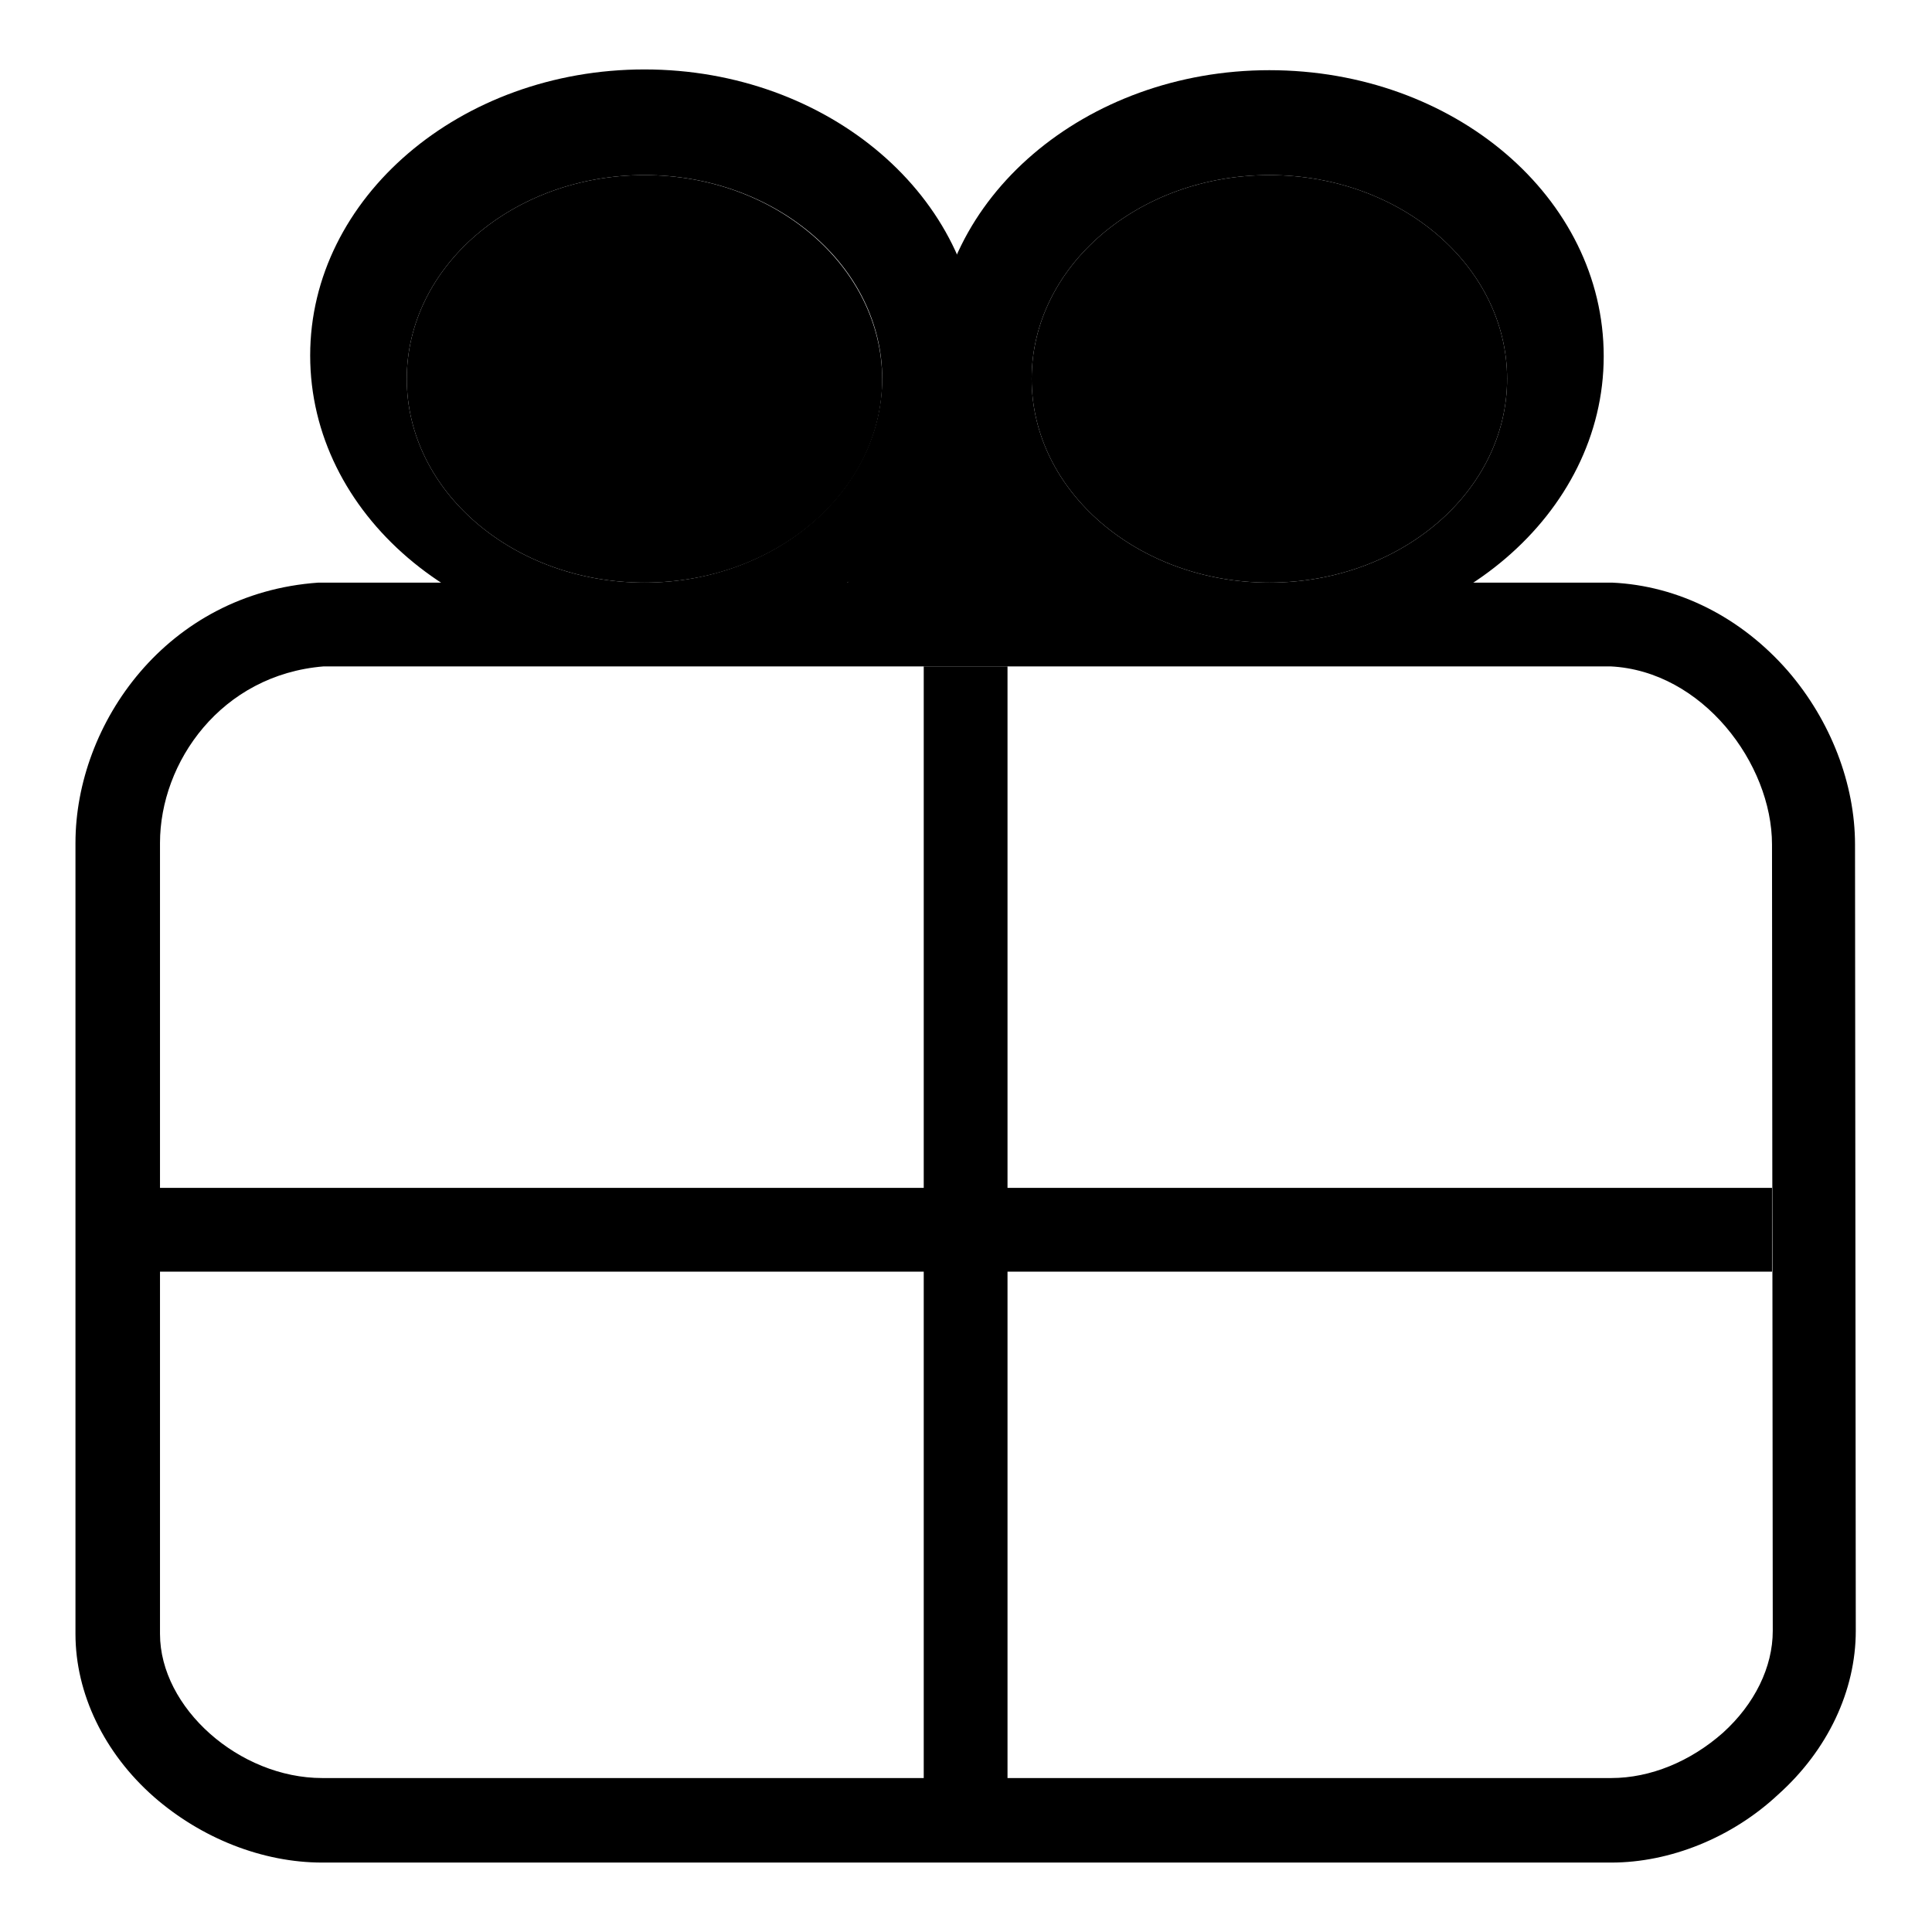 <?xml version="1.0" encoding="utf-8"?>
<!-- Svg Vector Icons : http://www.onlinewebfonts.com/icon -->
<!DOCTYPE svg PUBLIC "-//W3C//DTD SVG 1.1//EN" "http://www.w3.org/Graphics/SVG/1.1/DTD/svg11.dtd">
<svg version="1.1" xmlns="http://www.w3.org/2000/svg" xmlns:xlink="http://www.w3.org/1999/xlink" x="0px" y="0px" viewBox="0 0 256 256" enable-background="new 0 0 256 256" xml:space="preserve">
<g><g><path fill="#000000" d="M85.4,23.2c-17.4,0-31.5,12.1-31.5,27c0,14.9,14.1,27,31.5,27c17.4,0,31.5-12.1,31.5-27C116.8,35.3,102.7,23.2,85.4,23.2z"/><path fill="#000000" d="M85.4,9.2c-24.4,0-44.3,17-44.3,37.9c0,21,19.8,37.9,44.3,37.9c24.4,0,44.3-17,44.3-37.9C129.6,26.2,109.8,9.2,85.4,9.2z M85.4,77.2c-17.4,0-31.5-12.1-31.5-27c0-14.9,14.1-27,31.5-27c17.4,0,31.5,12.1,31.5,27C116.8,65.1,102.7,77.2,85.4,77.2z"/><path fill="#000000" d="M168.2,23.2c-17.4,0-31.5,12.1-31.5,27c0,14.9,14.1,27,31.5,27c17.4,0,31.5-12.1,31.5-27C199.7,35.3,185.6,23.2,168.2,23.2z"/><path fill="#000000" d="M168.2,9.3c-24.4,0-44.3,17-44.3,37.9c0,21,19.8,37.9,44.3,37.9c24.4,0,44.3-17,44.3-37.9C212.5,26.2,192.7,9.3,168.2,9.3z M168.2,77.2c-17.4,0-31.5-12.1-31.5-27c0-14.9,14.1-27,31.5-27c17.4,0,31.5,12.1,31.5,27C199.7,65.1,185.6,77.2,168.2,77.2z"/><path fill="#000000" d="M213.5,246.8H42.7c-7.9,0-16-3.2-22.3-8.7c-6.6-5.8-10.4-13.7-10.4-21.6V111.7c0-15.8,12.1-33.1,32.2-34.5l0.2,0h69.9l15.5-18.2l15.5,18.2h70.2h0.1c8.8,0.4,17.1,4.6,23.3,11.7c5.7,6.6,8.9,15,8.9,23l0.1,104.2c0,7.9-3.7,15.8-10.3,21.7C229.5,243.5,221.3,246.8,213.5,246.8z M42.9,88.3c-13.6,1.1-21.7,12.7-21.7,23.4v104.8c0,9.8,10.5,19.1,21.5,19.1h170.8c5.2,0,10.5-2.2,14.8-6c4.2-3.8,6.6-8.7,6.6-13.5l-0.1-104.2c0-10.7-9.2-23-21.4-23.6h-75.1h-10.6h-10.1H42.9z"/><path fill="#000000" d="M21.1,157.4h213.7v11.1H21.1V157.4z"/><path fill="#000000" d="M122.4,88.3h11.1v147.4h-11.1V88.3z"/></g></g>
</svg>